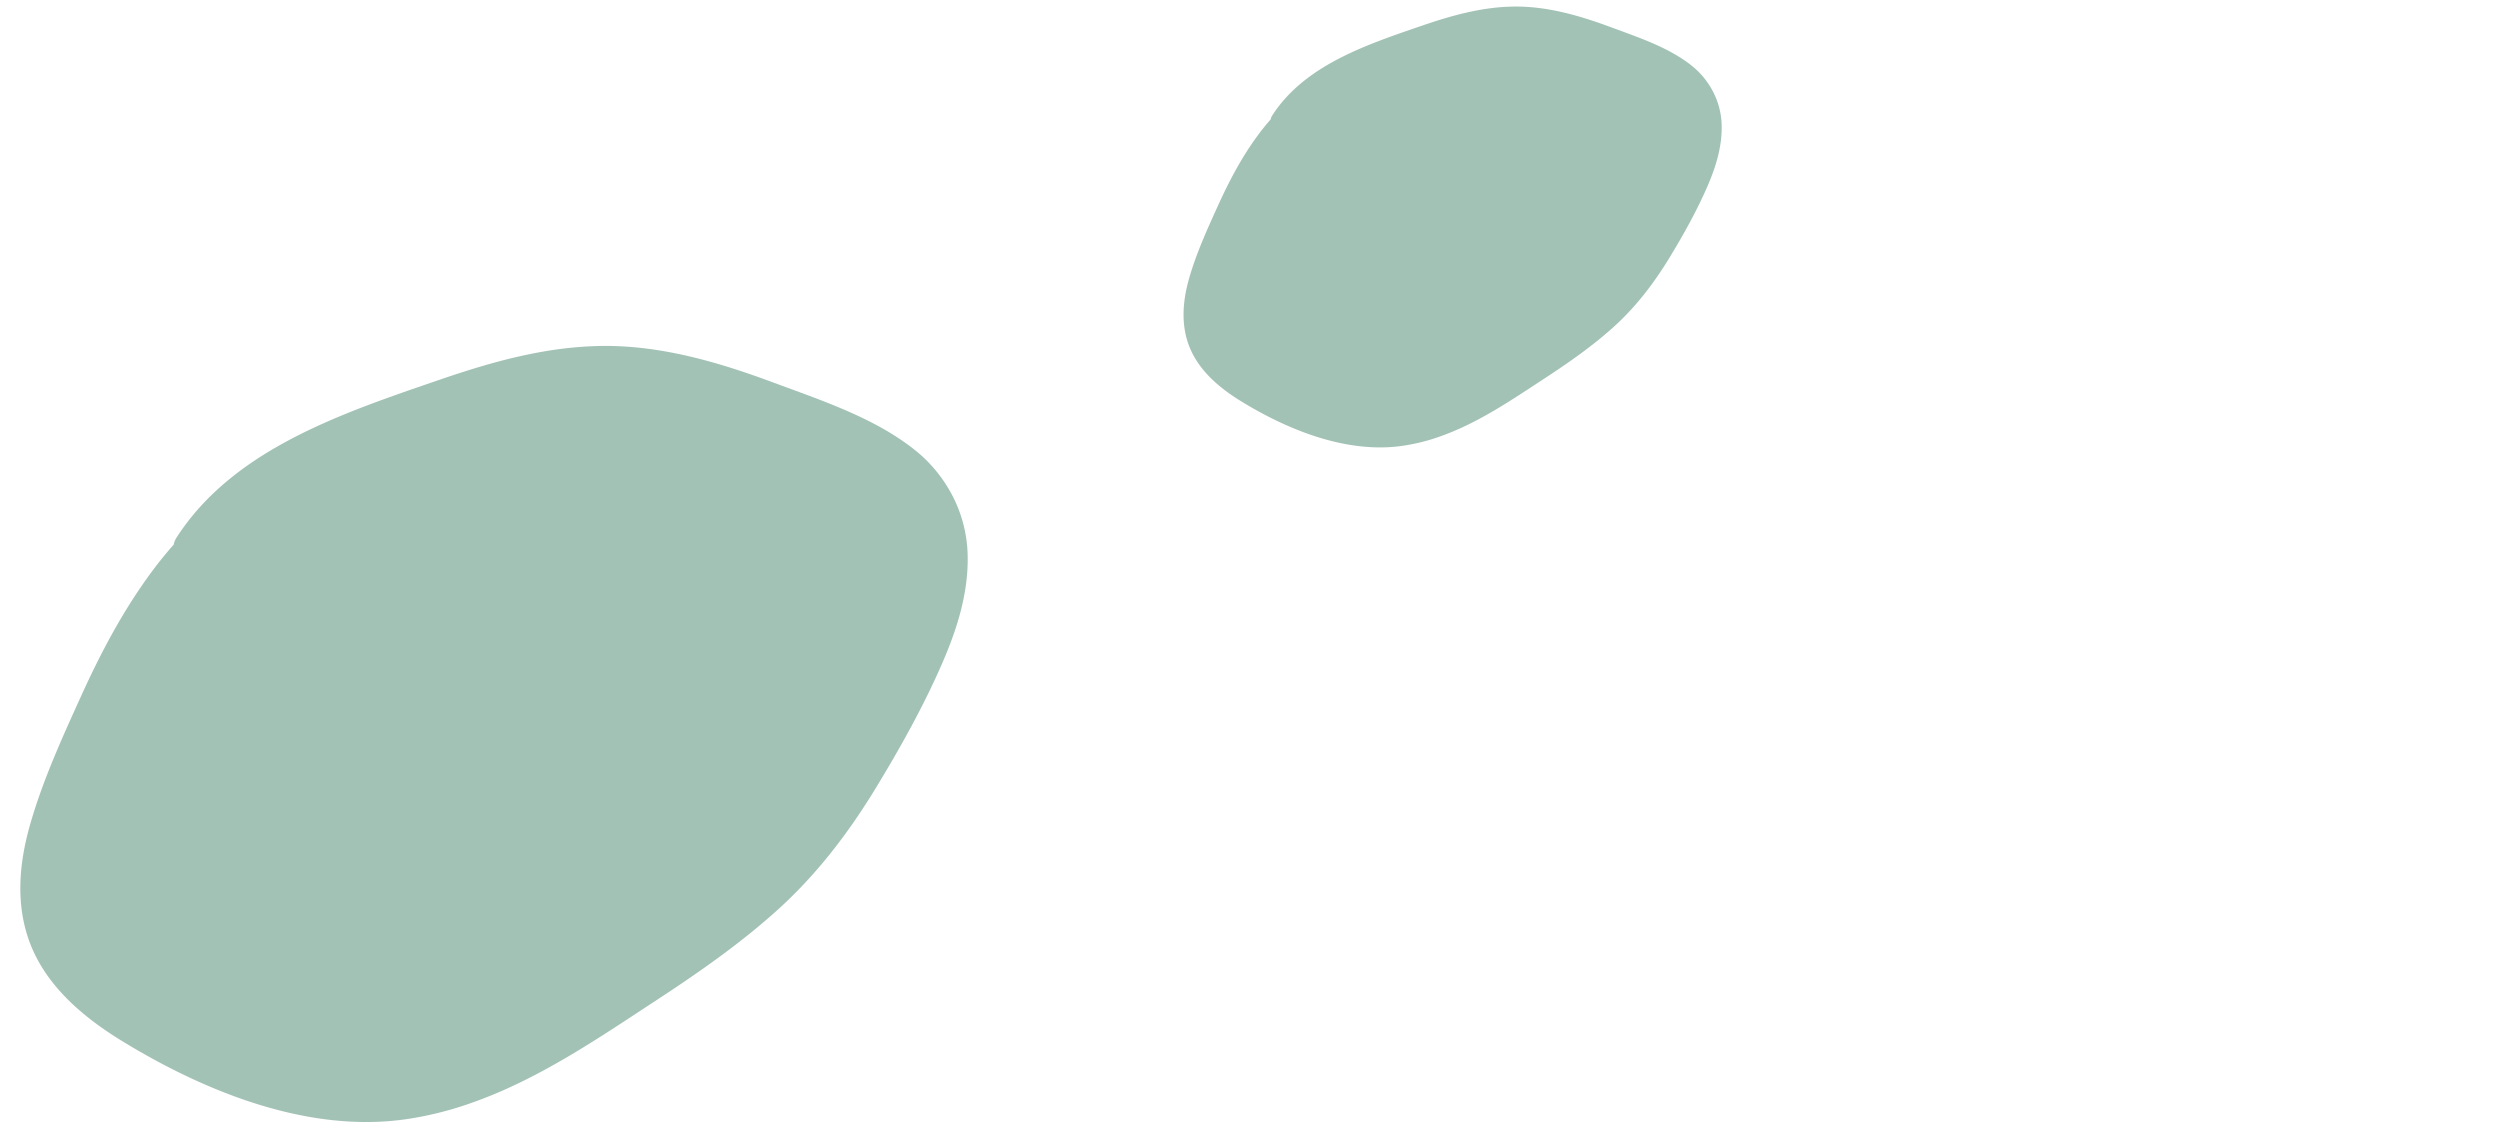 <?xml version="1.0" encoding="UTF-8"?> <svg xmlns="http://www.w3.org/2000/svg" width="325" height="147.55"><rect id="backgroundrect" width="100%" height="100%" x="0" y="0" fill="none" stroke="none" class="selected" style=""></rect><g class="currentLayer" style=""><title>Layer 1</title><g id="svg_1"><g transform="rotate(117 187.5,29) " id="svg_2"><path fill="#a3c2b6" d="M219.908 32.662v-.003a34.722 34.722 0 0 0-.599-3.575c-.706-3.153-1.888-6.14-3.722-8.712a25.436 25.436 0 0 0-2.989-3.467c-.003-.003-.003-.003-.006-.003-3.864-3.77-8.716-6.383-13.244-8.977-2.396-1.372-4.825-2.69-7.326-3.815l-.003-.003a50.745 50.745 0 0 0-2.57-1.072c-3.12-1.196-6.345-1.88-9.624-2.232a43.769 43.769 0 0 0-1.593-.15C174.714.384 171.115.24 167.588.46c-2.738.172-5.525.64-7.998 2.005a10.014 10.014 0 0 0-2.96 2.494 10.482 10.482 0 0 0-2.096 4.523c-.744 3.725-.108 7.793.324 11.526.502 4.336 1.334 8.673 3.348 12.498 1.942 3.687 4.747 6.71 7.634 9.505 5.555 5.382 11.533 11.26 19.243 12.04.204.02.382-.003.54-.05.861.223 1.734.405 2.61.55 3.473.572 6.985.623 10.488.463 3.395-.153 6.86-.304 10.208-.966 2.843-.563 5.727-1.701 7.785-4.01 2.216-2.488 3.036-5.881 3.302-9.256.233-2.964.245-6.076-.108-9.12z" id="svg_3"></path></g><g transform="rotate(117 62,95) " id="svg_4"><path fill="#a3c2b6" d="M118.688 101.785v-.005a61.127 61.127 0 0 0-1.054-6.295c-1.243-5.55-3.324-10.81-6.552-15.336a44.769 44.769 0 0 0-5.262-6.103c-.005-.006-.005-.006-.01-.006-6.804-6.637-15.345-11.237-23.315-15.803-4.219-2.415-8.494-4.734-12.898-6.716l-.006-.006c-1.49-.67-3-1.3-4.522-1.886-5.493-2.105-11.171-3.31-16.942-3.93a77.12 77.12 0 0 0-2.806-.264c-6.192-.473-12.529-.726-18.737-.338-4.82.304-9.727 1.126-14.08 3.53a17.63 17.63 0 0 0-5.21 4.391 18.451 18.451 0 0 0-3.69 7.961c-1.31 6.559-.19 13.72.57 20.29.884 7.635 2.349 15.269 5.894 22.002 3.418 6.492 8.356 11.812 13.438 16.733 9.78 9.475 20.304 19.823 33.876 21.197.36.033.673-.006.95-.09 1.516.394 3.053.714 4.594.968 6.116 1.008 12.297 1.098 18.464.816 5.977-.27 12.077-.534 17.97-1.7 5.006-.991 10.083-2.995 13.706-7.06 3.9-4.38 5.344-10.353 5.812-16.293.41-5.22.432-10.697-.19-16.057z" id="svg_5"></path></g></g></g></svg> 